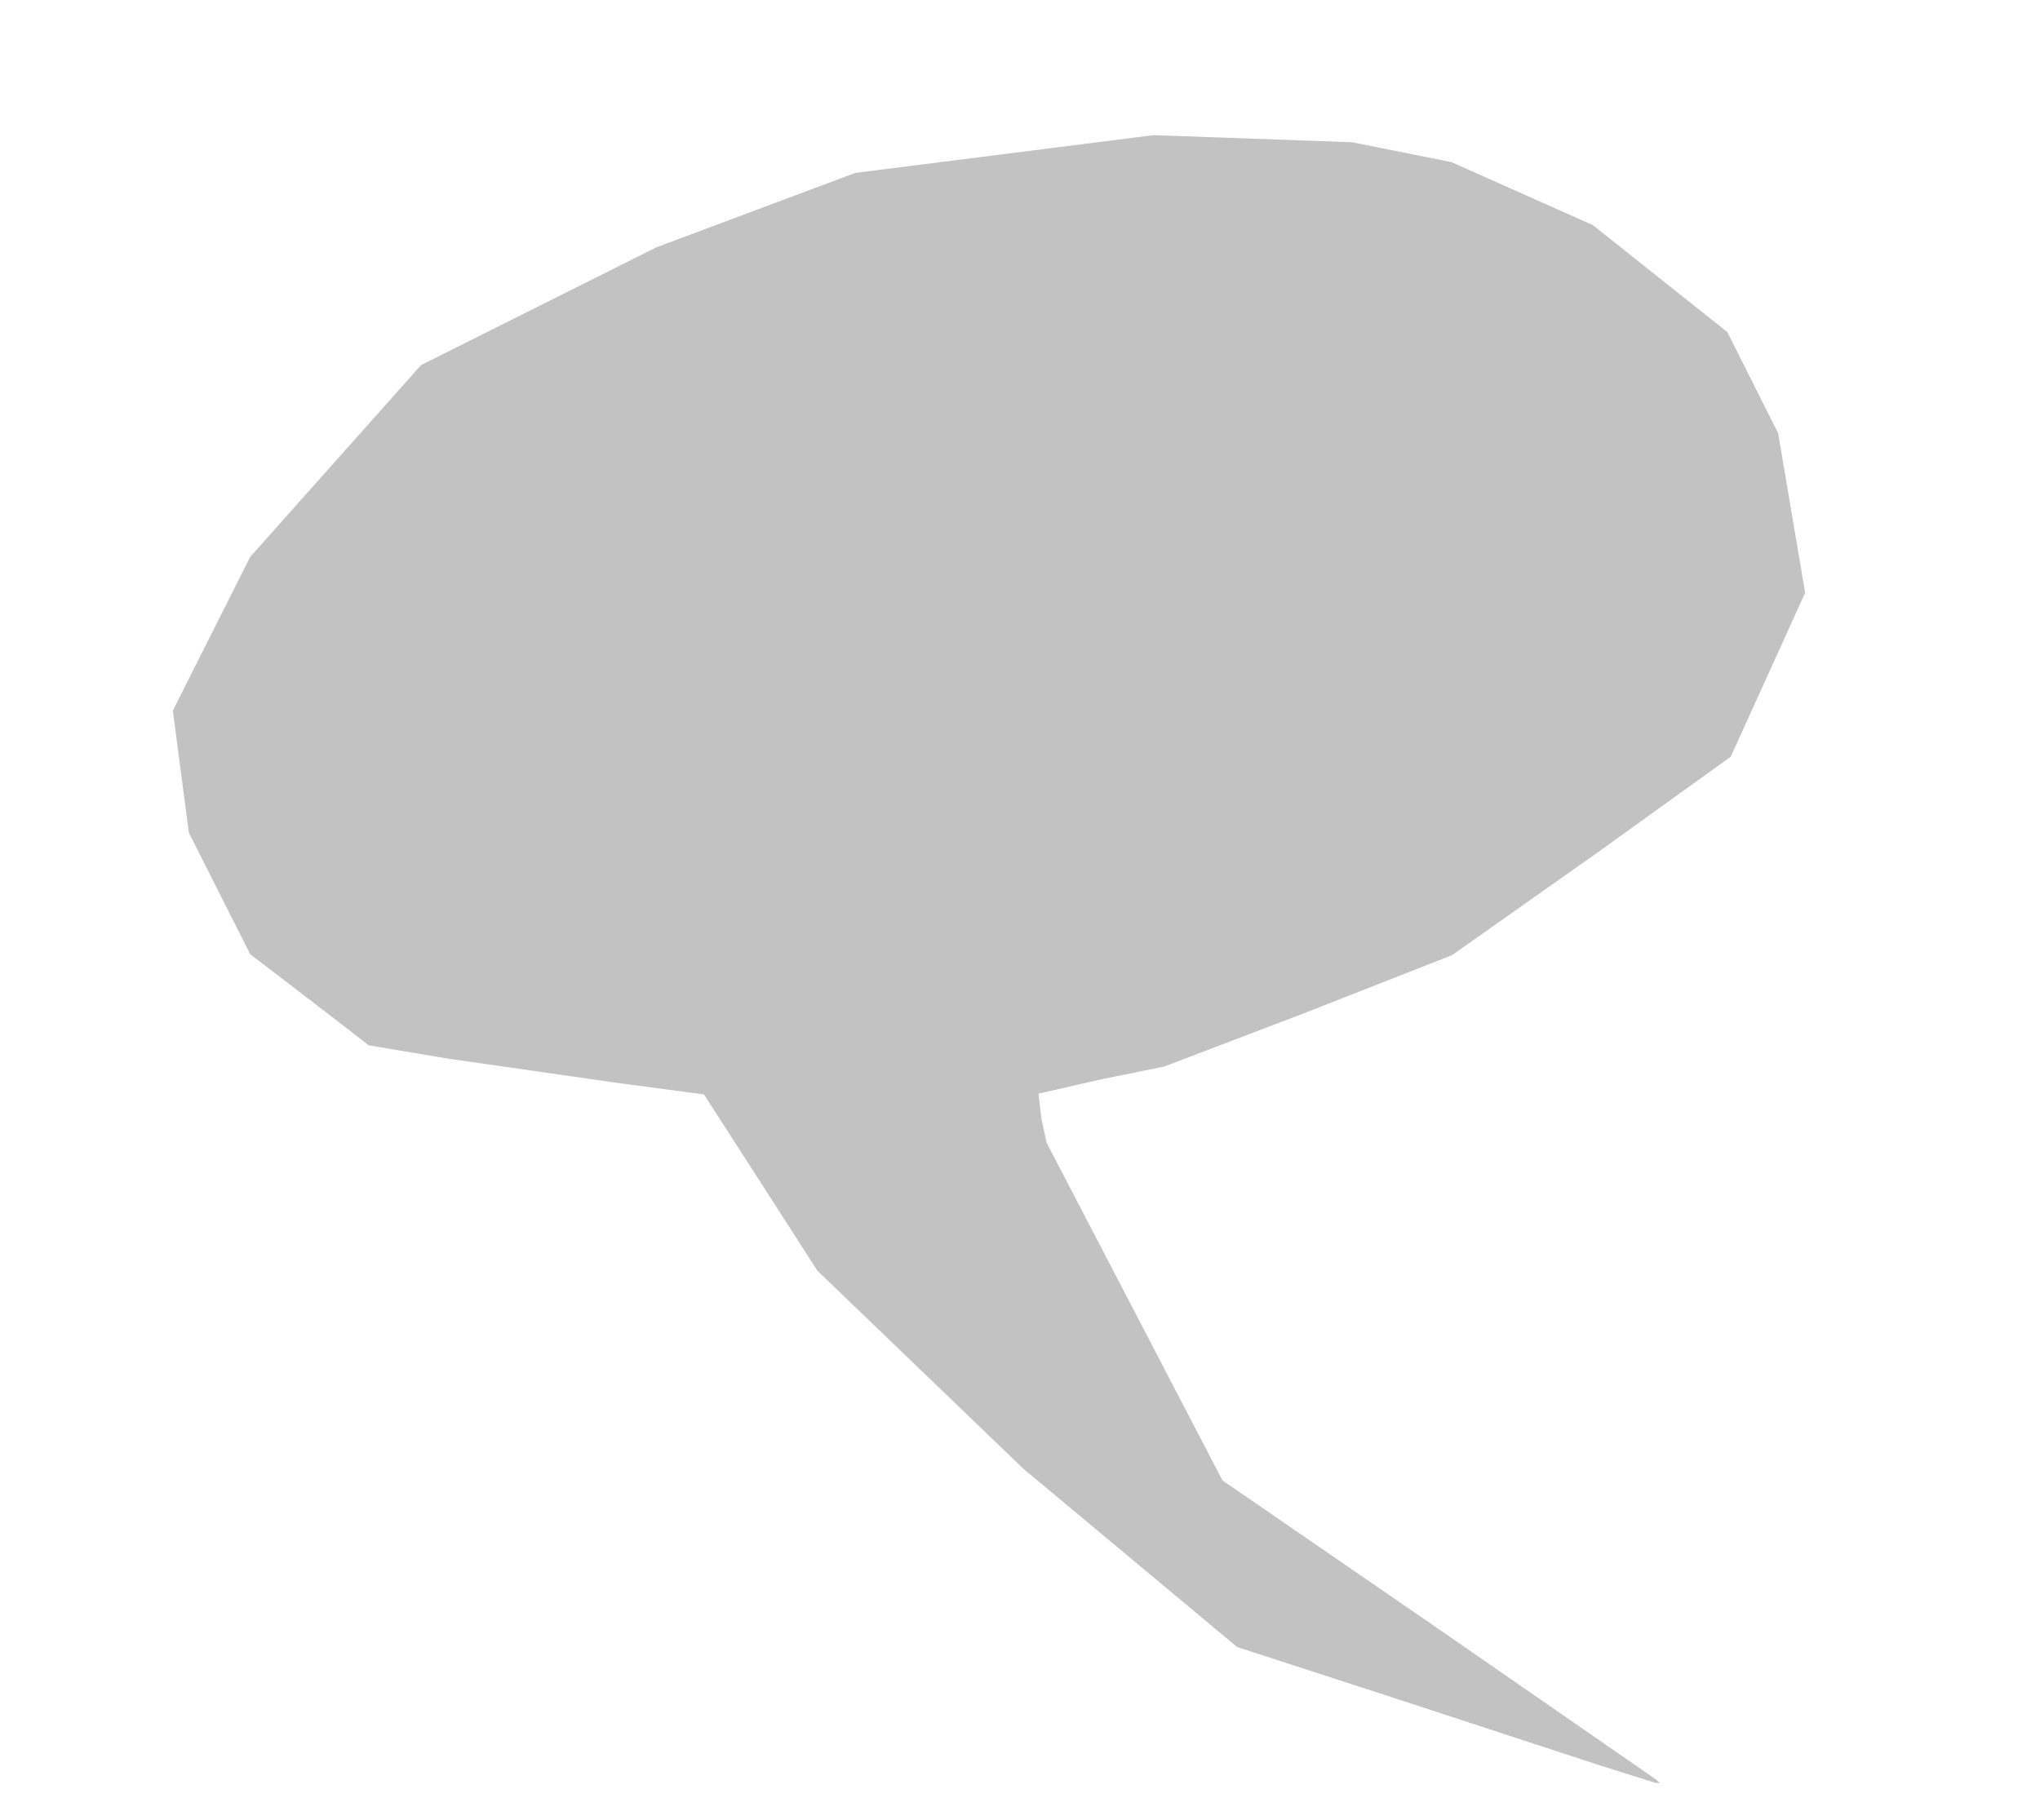 <?xml version="1.0" encoding="UTF-8"?>
<svg enable-background="new 0 0 745 507" version="1.1" viewBox="0 0 390 348" xml:space="preserve" xmlns="http://www.w3.org/2000/svg"><path d="m316.42 340.92-10.917-3.445-39.5-12.942-29.5-9.577-40.87-34.101-39.382-37.88-10.751-16.738-10.924-16.954-17.123-2.281-31.95-4.584-15-2.519-6-4.645-11.326-8.699-5.326-4.054-11.747-23.267-3.061-23.34 14.782-29.394 32.677-36.691 45-22.521 38-14.219 57-7.223 38 1.353 19 3.808 27.027 12.051 25.693 20.44 9.712 19.329 5.167 30.528-14.231 31.359-25.573 18.392-27.684 19.535-28.611 11.238-26.5 10.095-11.791 2.387-12.179 2.775 0.577 4.875 0.965 4.487 33.629 64.594 41.203 28.34 41.817 28.953 0.614 0.614z" fill="#c2c2c2"/></svg>
